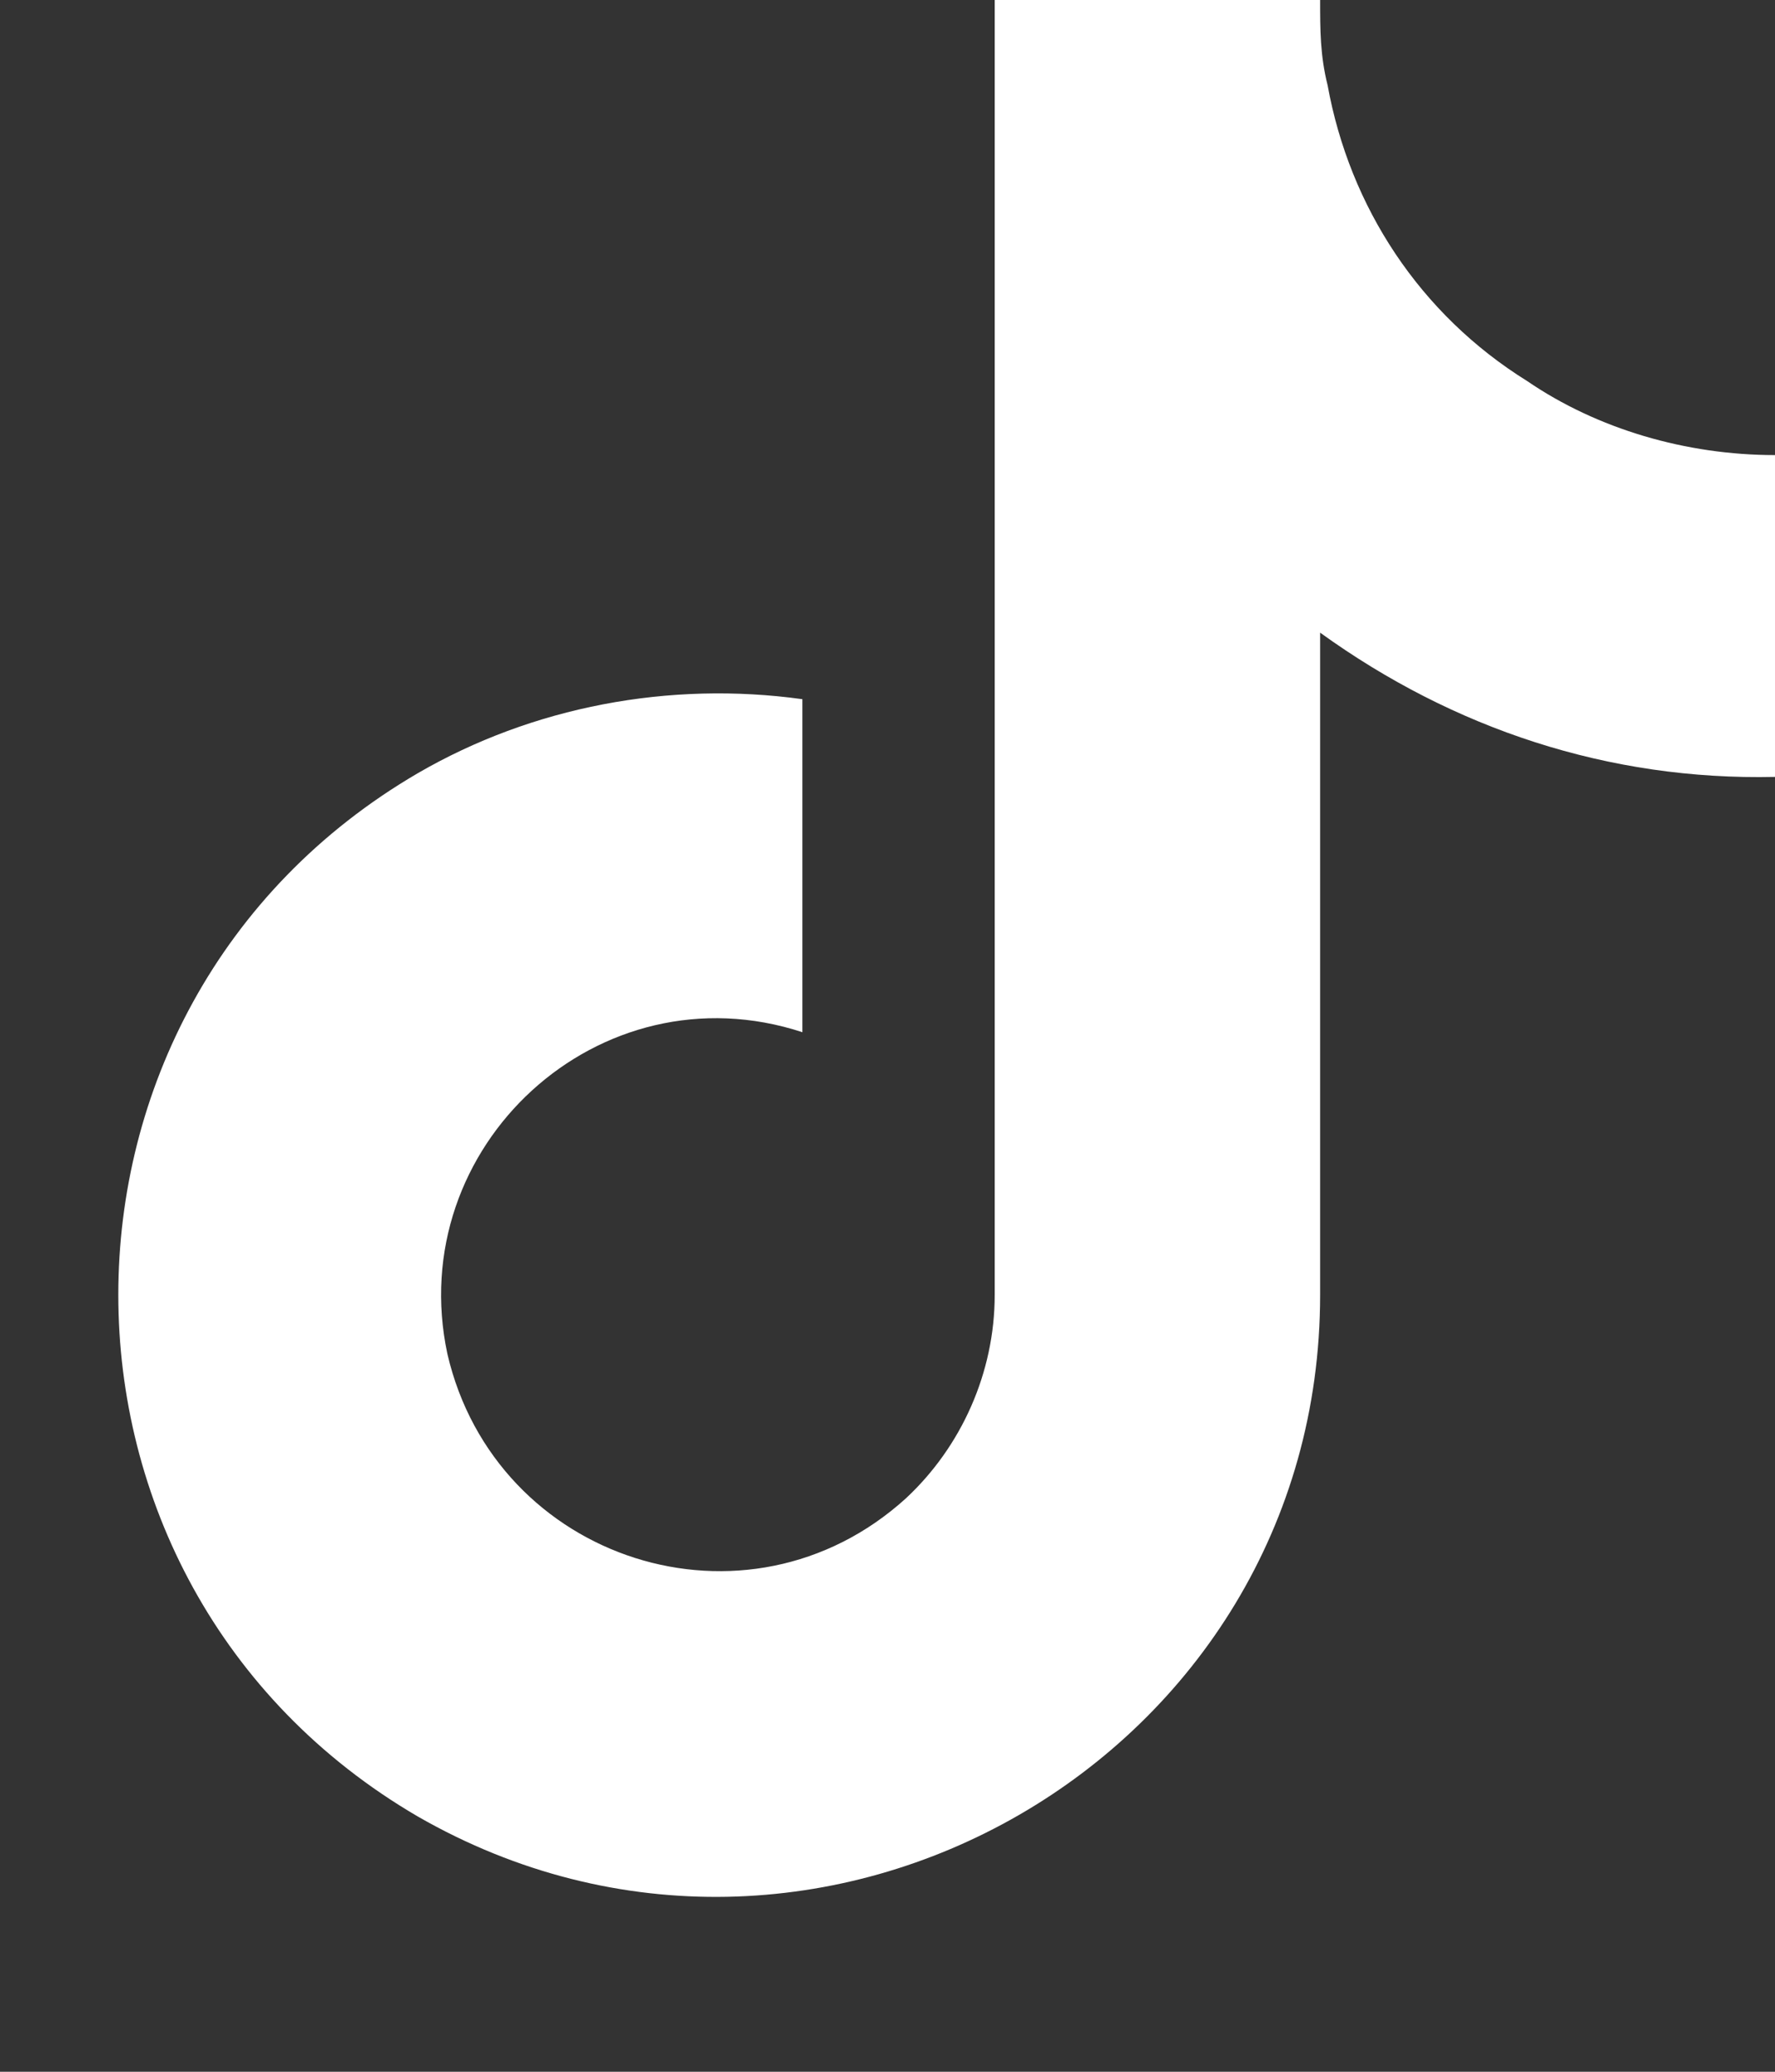 <svg width="30" height="35" viewBox="0 0 30 35" fill="none" xmlns="http://www.w3.org/2000/svg">
<rect x="0" y="0" width="30" height="35" fill="#333333" stroke="none"/>
<path d="M30 13.125C27.188 13.188 24.562 12.312 22.312 10.688V21.875C22.312 29.688 13.812 34.562 7.062 30.688C0.312 26.75 0.312 17 7.062 13.062C9 11.938 11.312 11.5 13.562 11.812V17.438C10.125 16.312 6.812 19.375 7.562 22.875C8.375 26.375 12.625 27.75 15.312 25.312C16.25 24.438 16.812 23.188 16.812 21.875V0H22.312C22.312 0.5 22.312 0.938 22.438 1.438C22.812 3.5 24 5.312 25.812 6.438C27 7.25 28.5 7.688 30 7.688V13.125Z" fill="white"/>
</svg>
